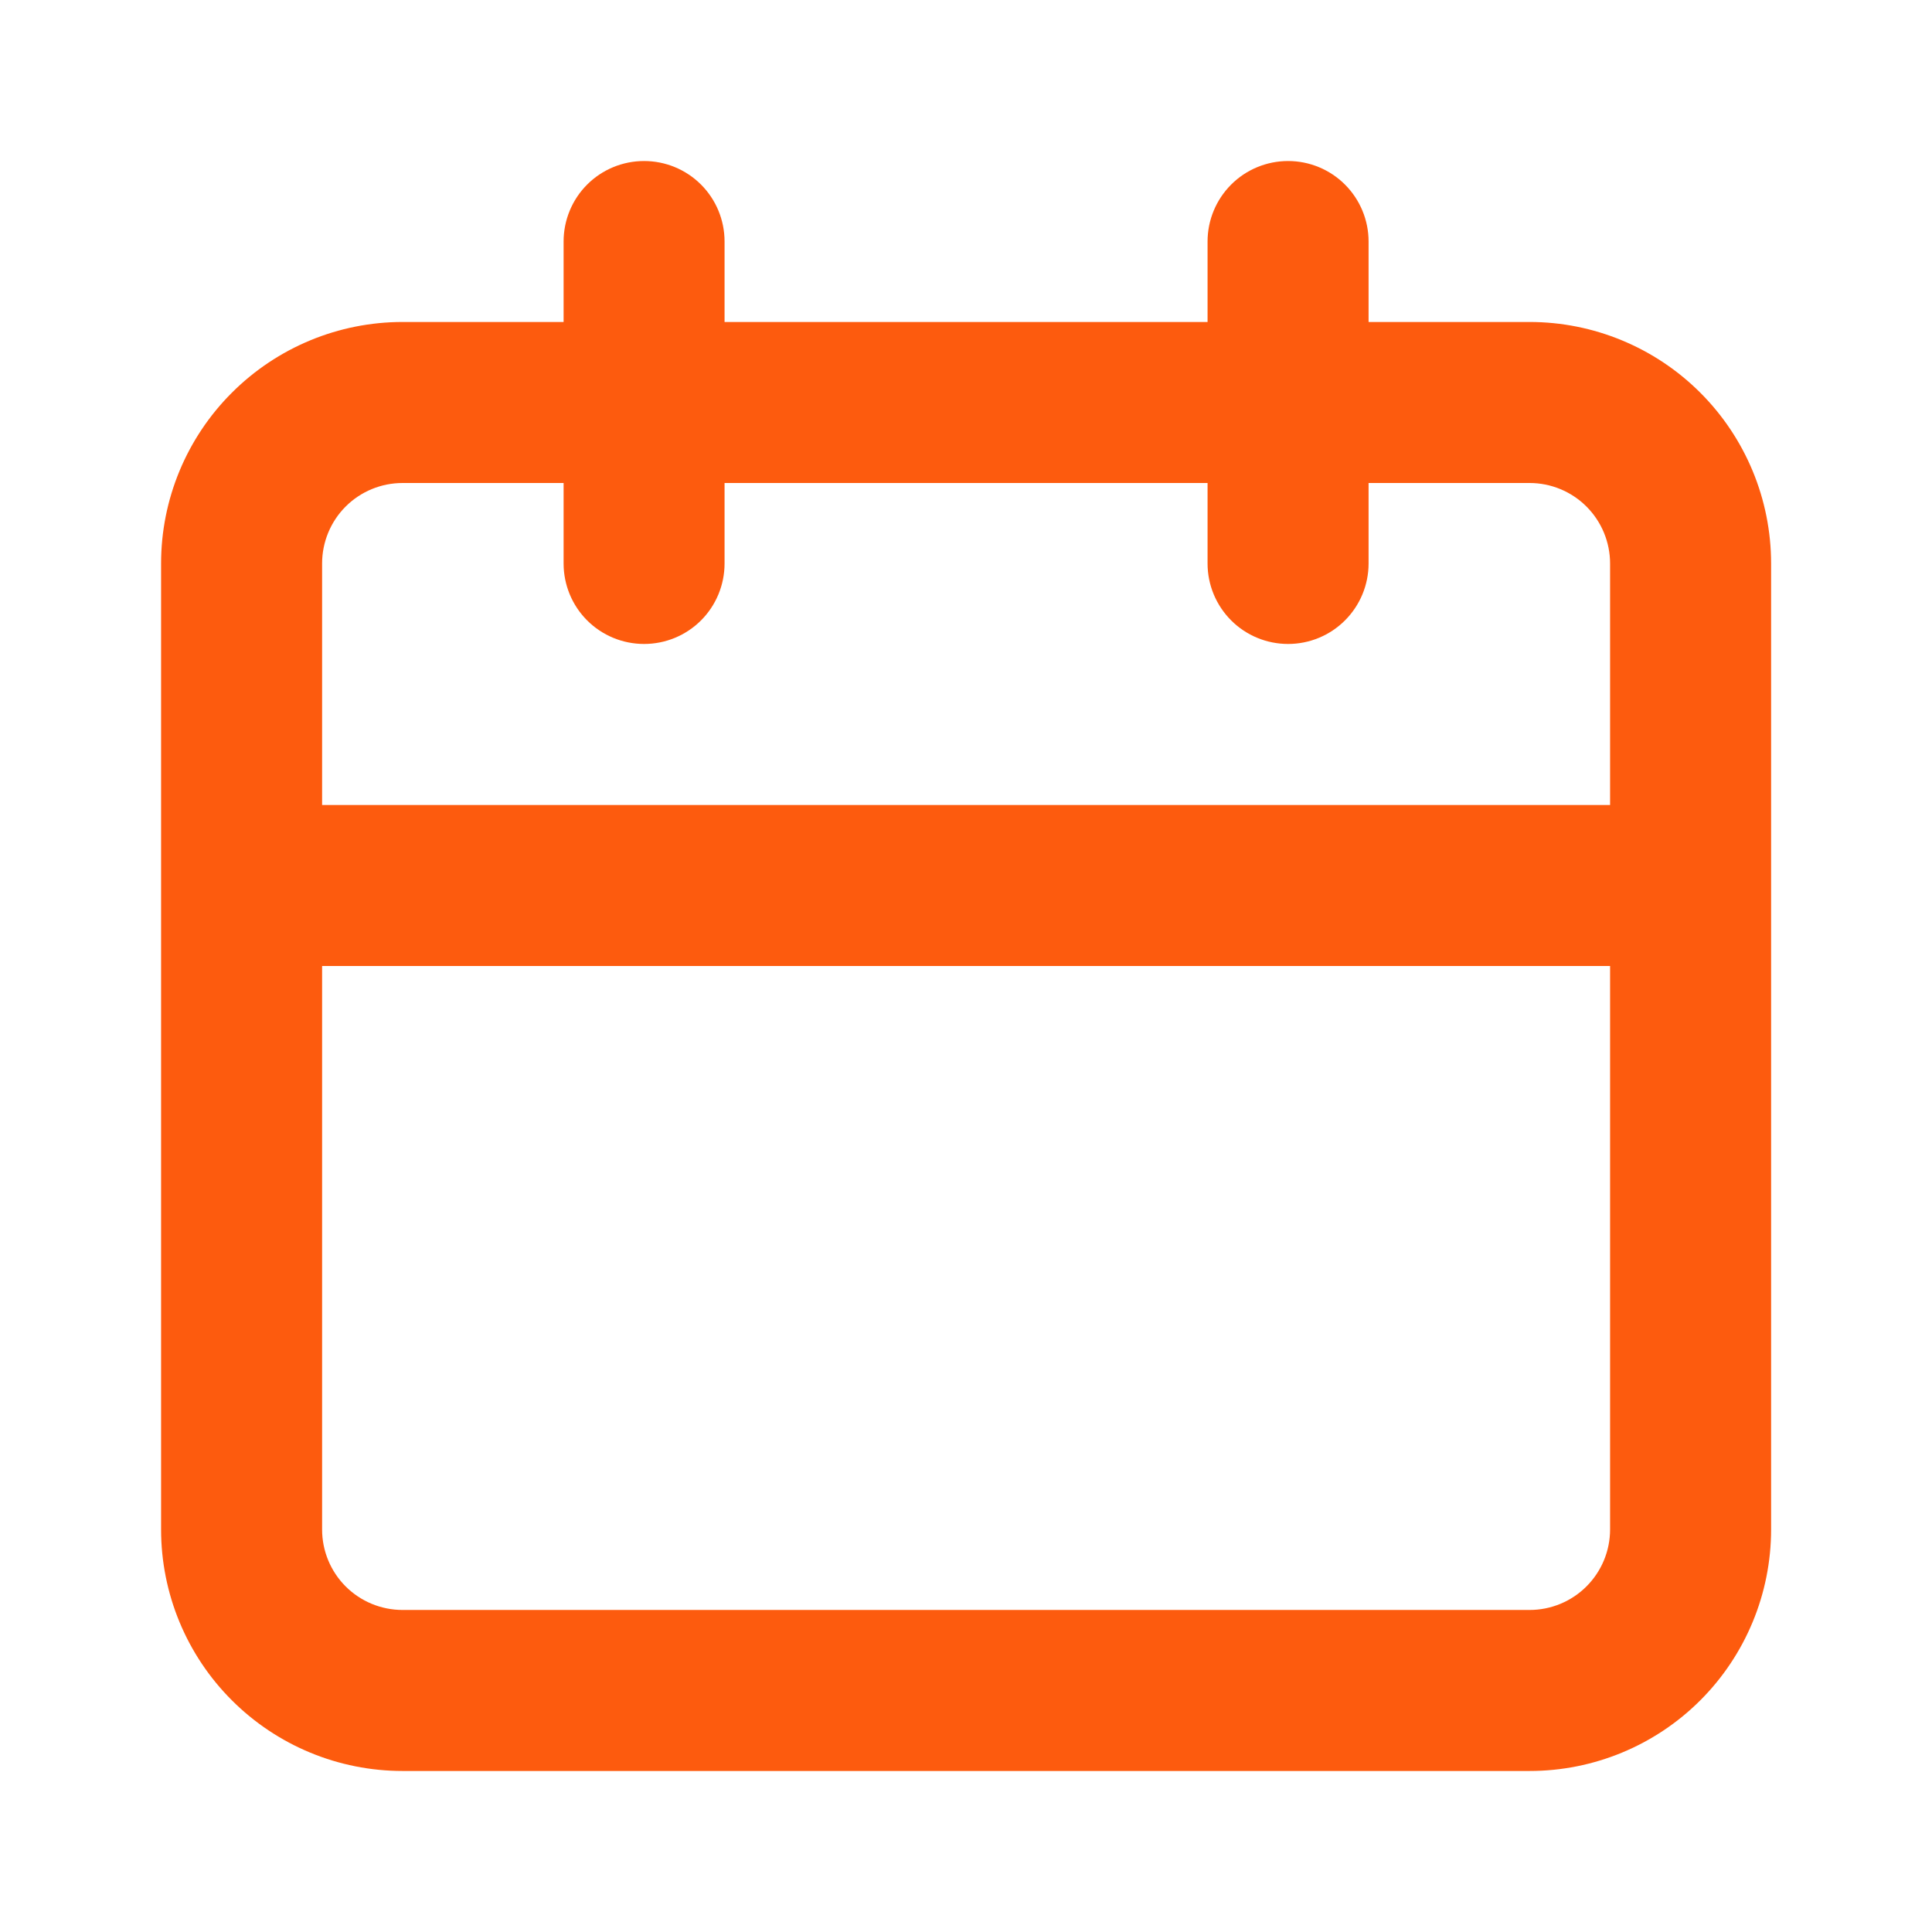 <svg width="32" height="32" viewBox="0 0 32 32" fill="none" xmlns="http://www.w3.org/2000/svg">
<path d="M25.335 5.333H22.668V4C22.668 3.646 22.527 3.307 22.277 3.057C22.027 2.807 21.688 2.667 21.335 2.667C20.981 2.667 20.642 2.807 20.392 3.057C20.142 3.307 20.001 3.646 20.001 4V5.333H12.001V4C12.001 3.646 11.861 3.307 11.611 3.057C11.361 2.807 11.022 2.667 10.668 2.667C10.314 2.667 9.975 2.807 9.725 3.057C9.475 3.307 9.335 3.646 9.335 4V5.333H6.668C5.607 5.333 4.59 5.755 3.84 6.505C3.089 7.255 2.668 8.272 2.668 9.333V25.333C2.668 26.394 3.089 27.412 3.84 28.162C4.59 28.912 5.607 29.333 6.668 29.333H25.335C26.395 29.333 27.413 28.912 28.163 28.162C28.913 27.412 29.335 26.394 29.335 25.333V9.333C29.335 8.272 28.913 7.255 28.163 6.505C27.413 5.755 26.395 5.333 25.335 5.333ZM26.668 25.333C26.668 25.687 26.527 26.026 26.277 26.276C26.027 26.526 25.688 26.666 25.335 26.666H6.668C6.314 26.666 5.975 26.526 5.725 26.276C5.475 26.026 5.335 25.687 5.335 25.333V16H26.668V25.333ZM26.668 13.333H5.335V9.333C5.335 8.98 5.475 8.64 5.725 8.39C5.975 8.14 6.314 8 6.668 8H9.335V9.333C9.335 9.687 9.475 10.026 9.725 10.276C9.975 10.526 10.314 10.666 10.668 10.666C11.022 10.666 11.361 10.526 11.611 10.276C11.861 10.026 12.001 9.687 12.001 9.333V8H20.001V9.333C20.001 9.687 20.142 10.026 20.392 10.276C20.642 10.526 20.981 10.666 21.335 10.666C21.688 10.666 22.027 10.526 22.277 10.276C22.527 10.026 22.668 9.687 22.668 9.333V8H25.335C25.688 8 26.027 8.14 26.277 8.39C26.527 8.64 26.668 8.98 26.668 9.333V13.333Z" fill="#FD5B0E"/>
</svg>
